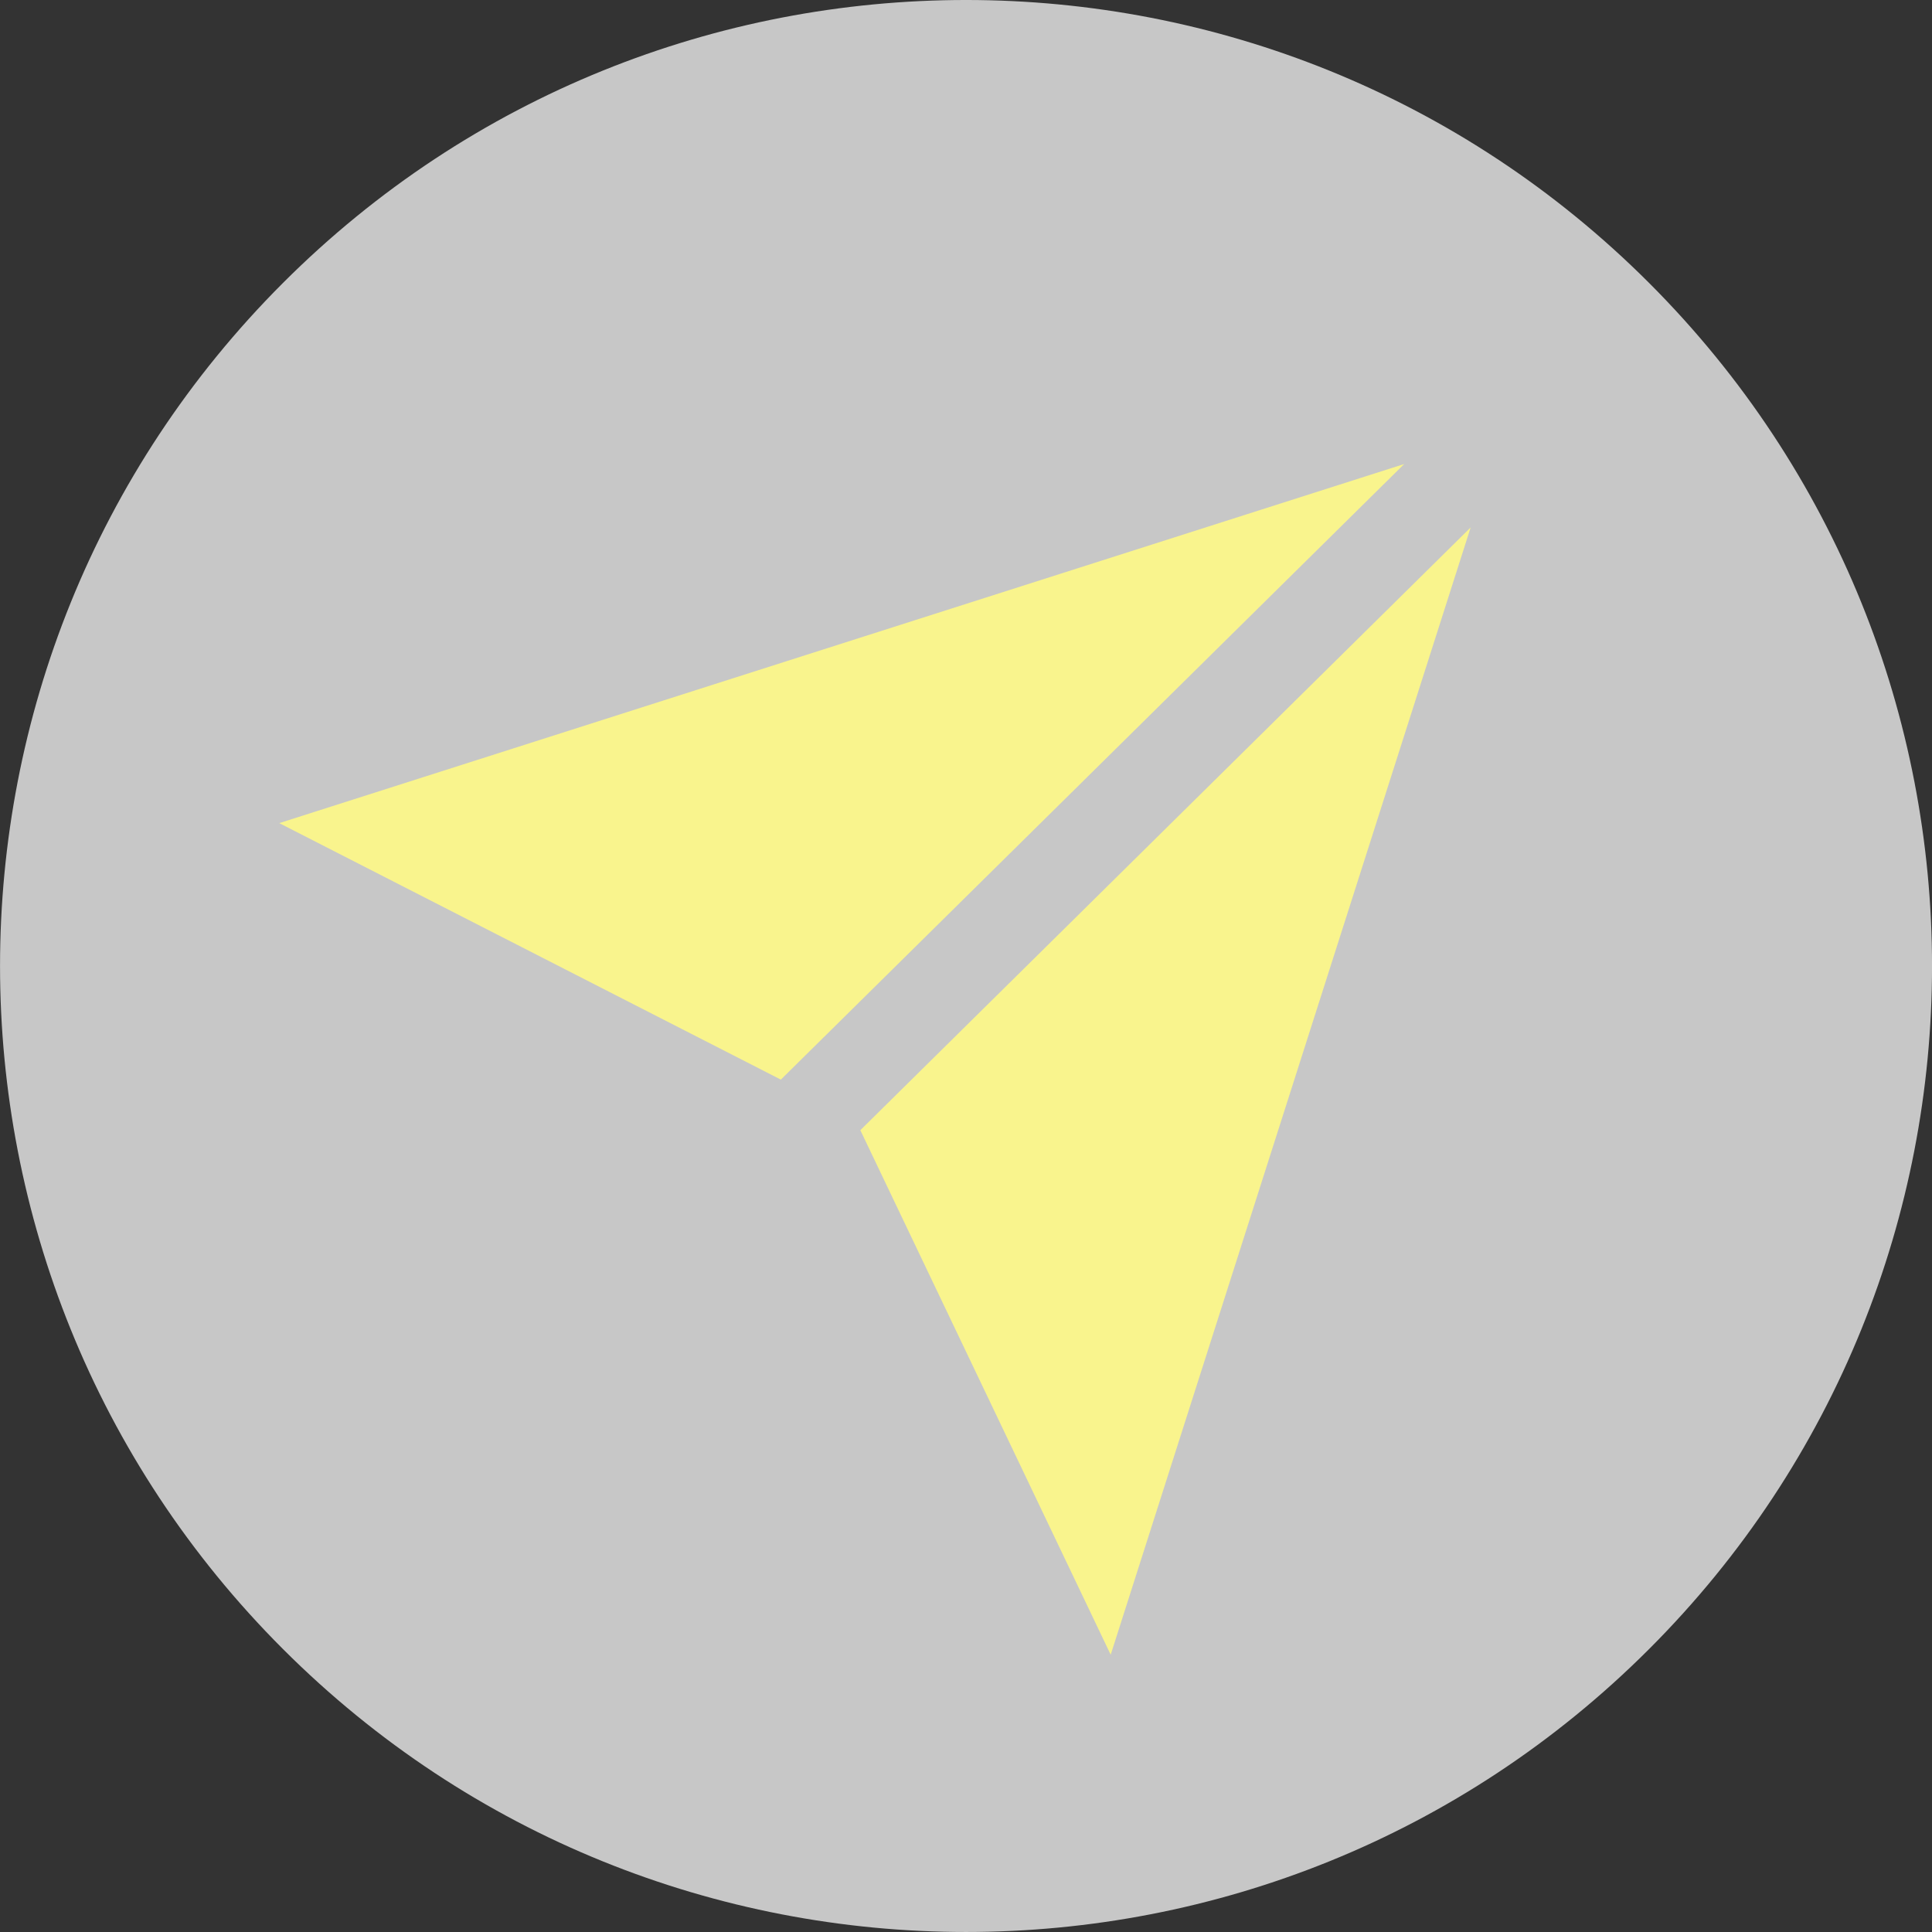 <svg width="84" height="84" viewBox="0 0 84 84" fill="none" xmlns="http://www.w3.org/2000/svg">
<rect x="0" y="0" width="84" height="84" fill="#333333" stroke="none"/>
<g clip-path="url(#clip0_23_2091)">
<path d="M71.7 71.698C88.102 55.297 88.102 28.703 71.7 12.302C55.298 -4.101 28.705 -4.101 12.303 12.302C-4.099 28.703 -4.099 55.297 12.303 71.698C28.705 88.1 55.298 88.1 71.7 71.698Z" fill="#C7C7C7"/>
<path d="M48.291 71.945L63.942 22.932L37.406 49.139L48.291 71.945Z" fill="#F9F48D"/>
<path d="M33.95 46.94L61.052 20.175L12.141 35.788L33.95 46.94Z" fill="#F9F48D"/>
</g>
<defs>
<clipPath id="clip0_23_2091">
<rect width="84" height="84" fill="white"/>
</clipPath>
</defs>
</svg>

